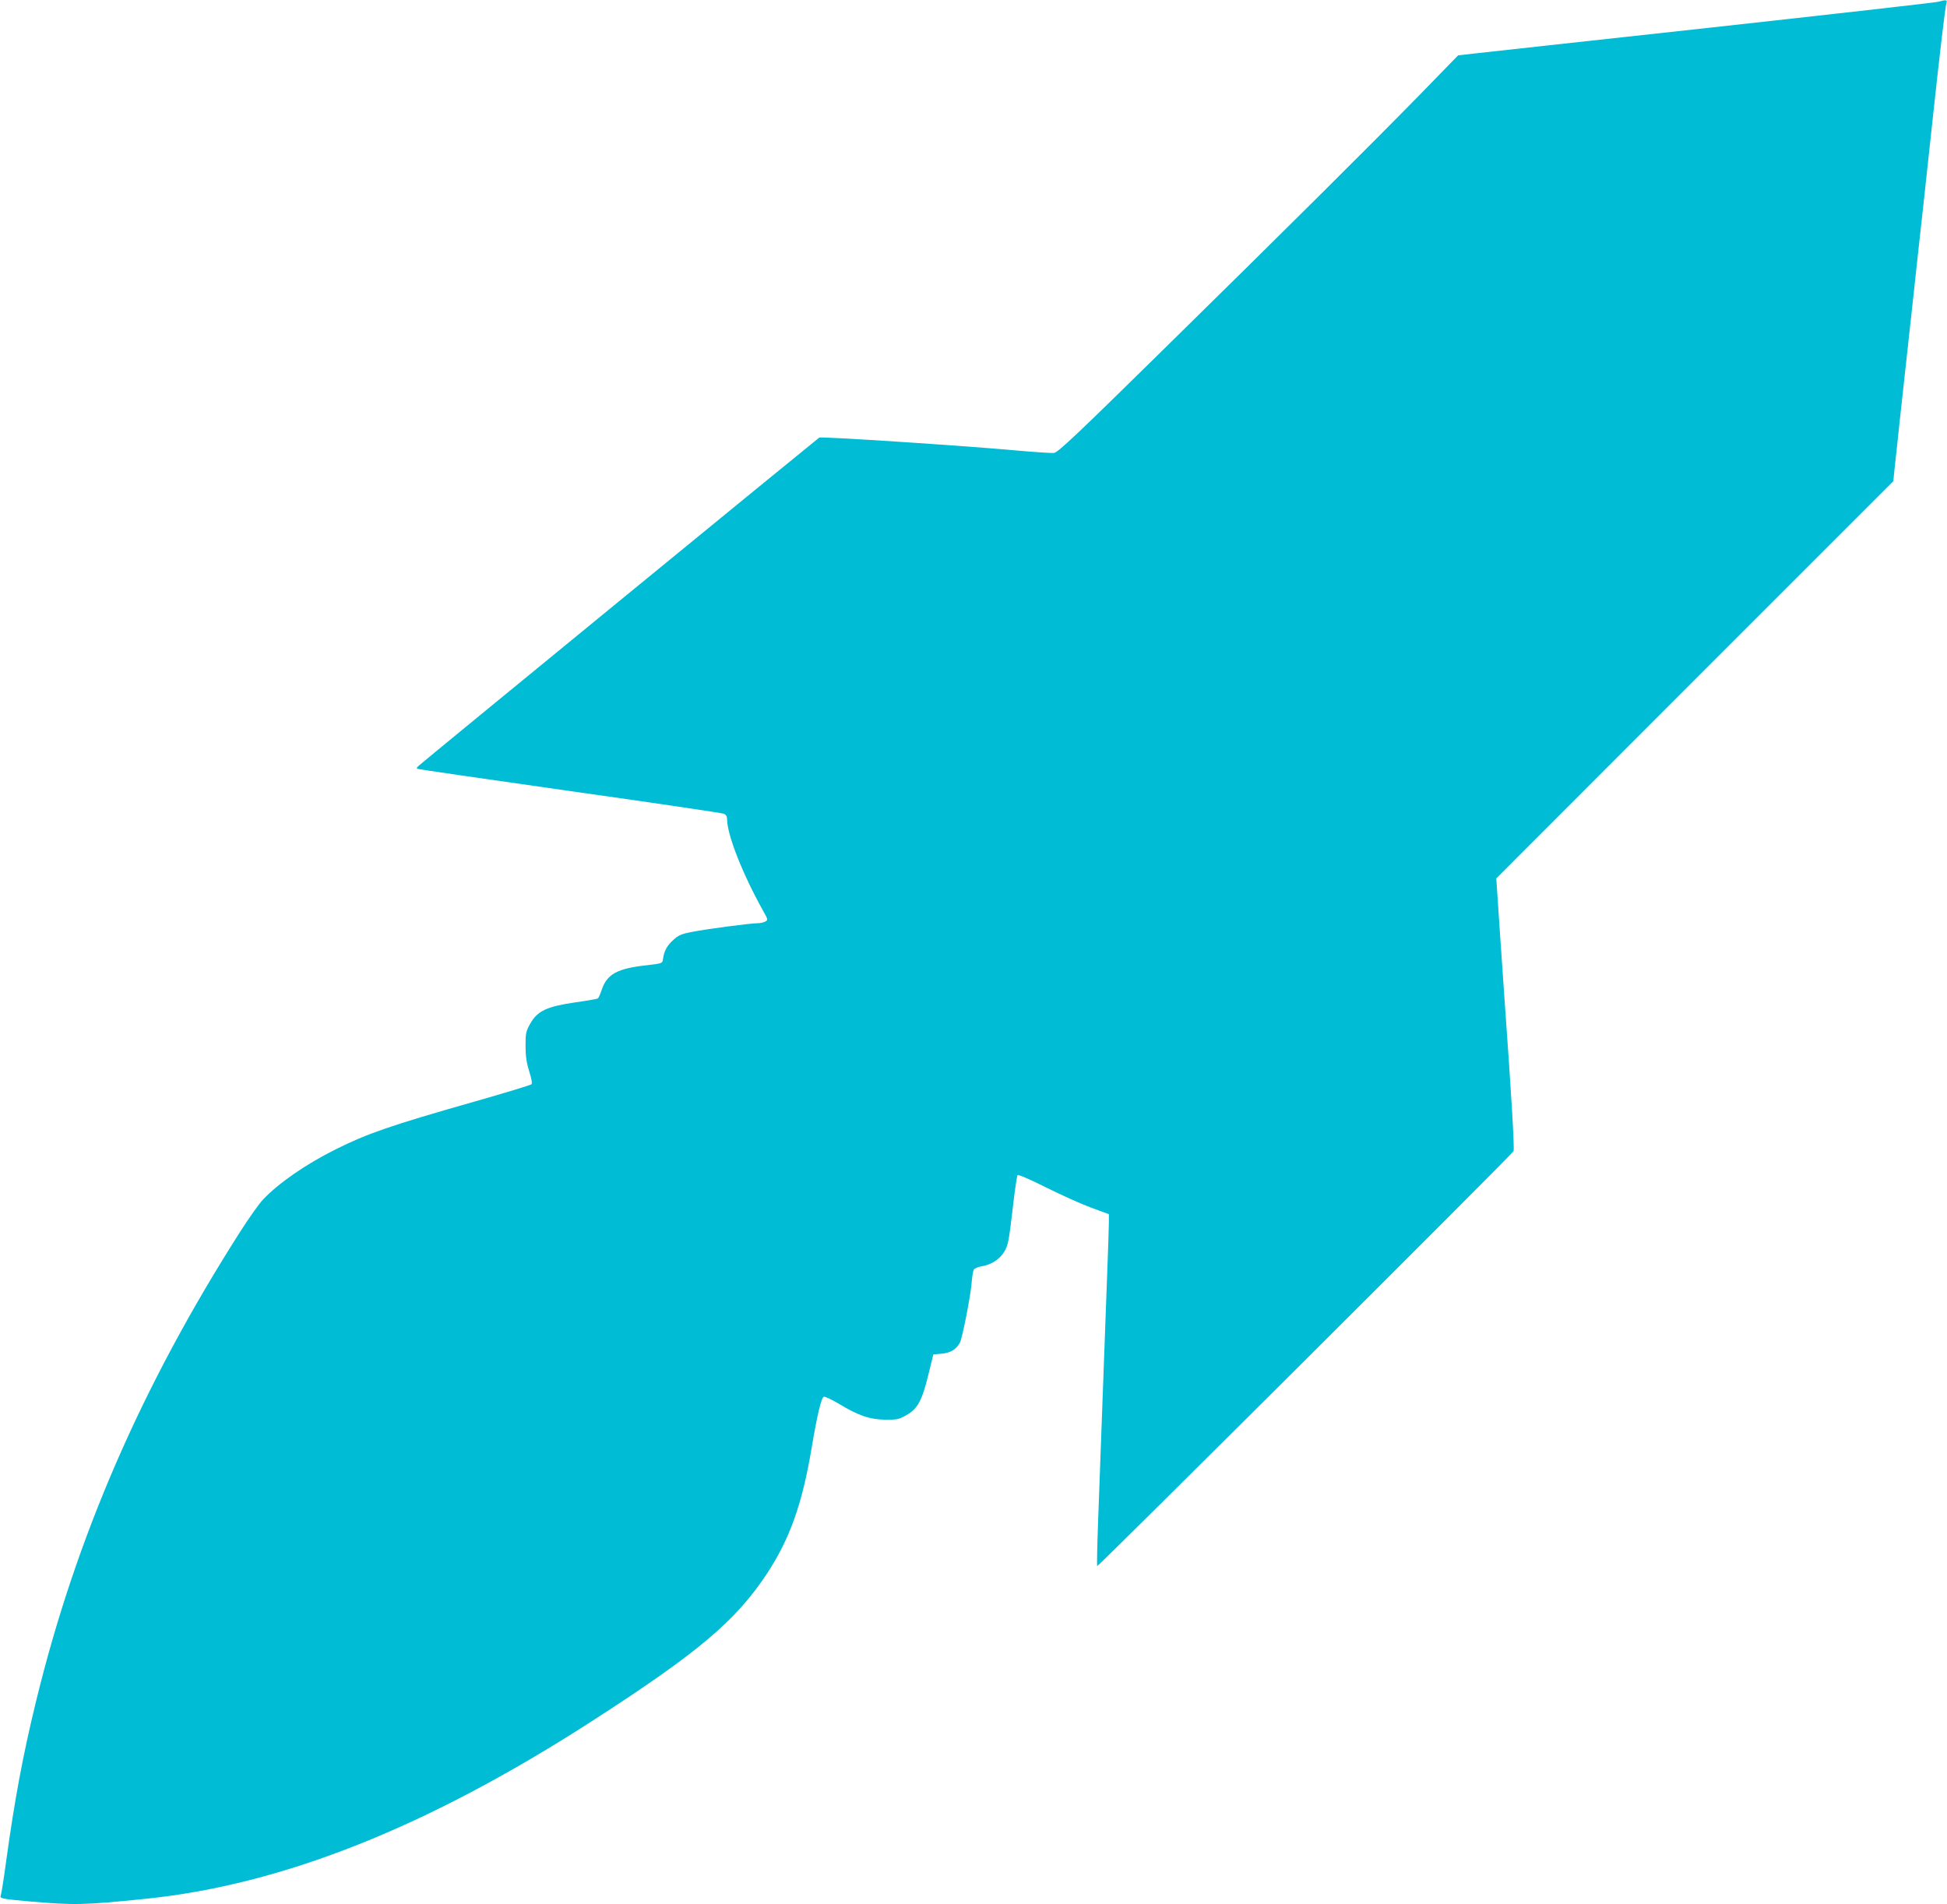 <?xml version="1.0" standalone="no"?>
<!DOCTYPE svg PUBLIC "-//W3C//DTD SVG 20010904//EN"
 "http://www.w3.org/TR/2001/REC-SVG-20010904/DTD/svg10.dtd">
<svg version="1.0" xmlns="http://www.w3.org/2000/svg"
 width="1280pt" height="1252pt" viewBox="0 0 1280 1252"
 preserveAspectRatio="xMidYMid meet">
<g transform="translate(0,1252) scale(0.1,-0.1)"
fill="#00bcd4" stroke="none">
<path d="M12740 12508 c-19 -5 -690 -81 -1490 -169 -800 -87 -1502 -165 -1559
-171 l-105 -12 -259 -266 c-327 -334 -868 -872 -1710 -1699 -537 -528 -663
-647 -688 -649 -16 -2 -132 6 -257 17 -340 31 -1272 92 -1286 84 -13 -8 -2614
-2138 -2635 -2159 -8 -7 -13 -16 -10 -18 2 -3 452 -68 999 -146 547 -77 1005
-145 1018 -150 15 -6 22 -18 22 -36 0 -102 101 -358 235 -599 35 -62 35 -64
16 -74 -11 -6 -33 -11 -50 -11 -46 0 -336 -38 -431 -57 -73 -14 -90 -22 -127
-56 -40 -37 -58 -72 -65 -127 -3 -23 -8 -25 -103 -36 -197 -21 -265 -58 -300
-164 -9 -27 -20 -52 -25 -55 -5 -3 -73 -15 -152 -26 -184 -27 -245 -56 -292
-139 -28 -50 -31 -63 -31 -145 0 -67 6 -110 24 -168 15 -47 21 -81 15 -86 -5
-5 -175 -57 -379 -115 -548 -156 -698 -208 -909 -313 -196 -98 -374 -221 -477
-330 -25 -26 -93 -122 -151 -213 -647 -1014 -1080 -2011 -1342 -3090 -86 -353
-139 -638 -196 -1050 -15 -113 -31 -213 -35 -222 -8 -20 5 -23 185 -39 301
-26 356 -25 770 17 900 93 1852 472 2930 1167 701 452 947 660 1153 972 149
227 231 457 292 820 36 216 64 335 81 342 7 2 51 -18 98 -46 130 -79 205 -104
306 -105 77 -1 90 2 139 30 73 41 103 95 144 265 l33 134 56 5 c57 5 96 29
119 73 15 28 69 302 76 386 3 42 10 83 14 92 5 10 27 19 51 23 63 10 119 45
150 96 25 41 30 66 54 270 14 124 29 229 34 234 5 5 85 -30 187 -81 98 -49
231 -109 296 -133 l117 -43 0 -56 c0 -31 -5 -168 -10 -306 -5 -137 -19 -504
-30 -815 -11 -311 -25 -693 -31 -848 -6 -156 -8 -286 -6 -289 6 -5 2724 2703
2737 2728 8 13 -15 391 -59 999 -5 74 -20 284 -32 465 l-22 330 1305 1306
1305 1305 7 70 c4 38 21 188 36 334 16 146 52 474 80 730 28 256 61 564 75
685 13 121 40 371 60 555 50 463 83 741 91 768 7 24 2 25 -56 10z"/>
</g>
</svg>
